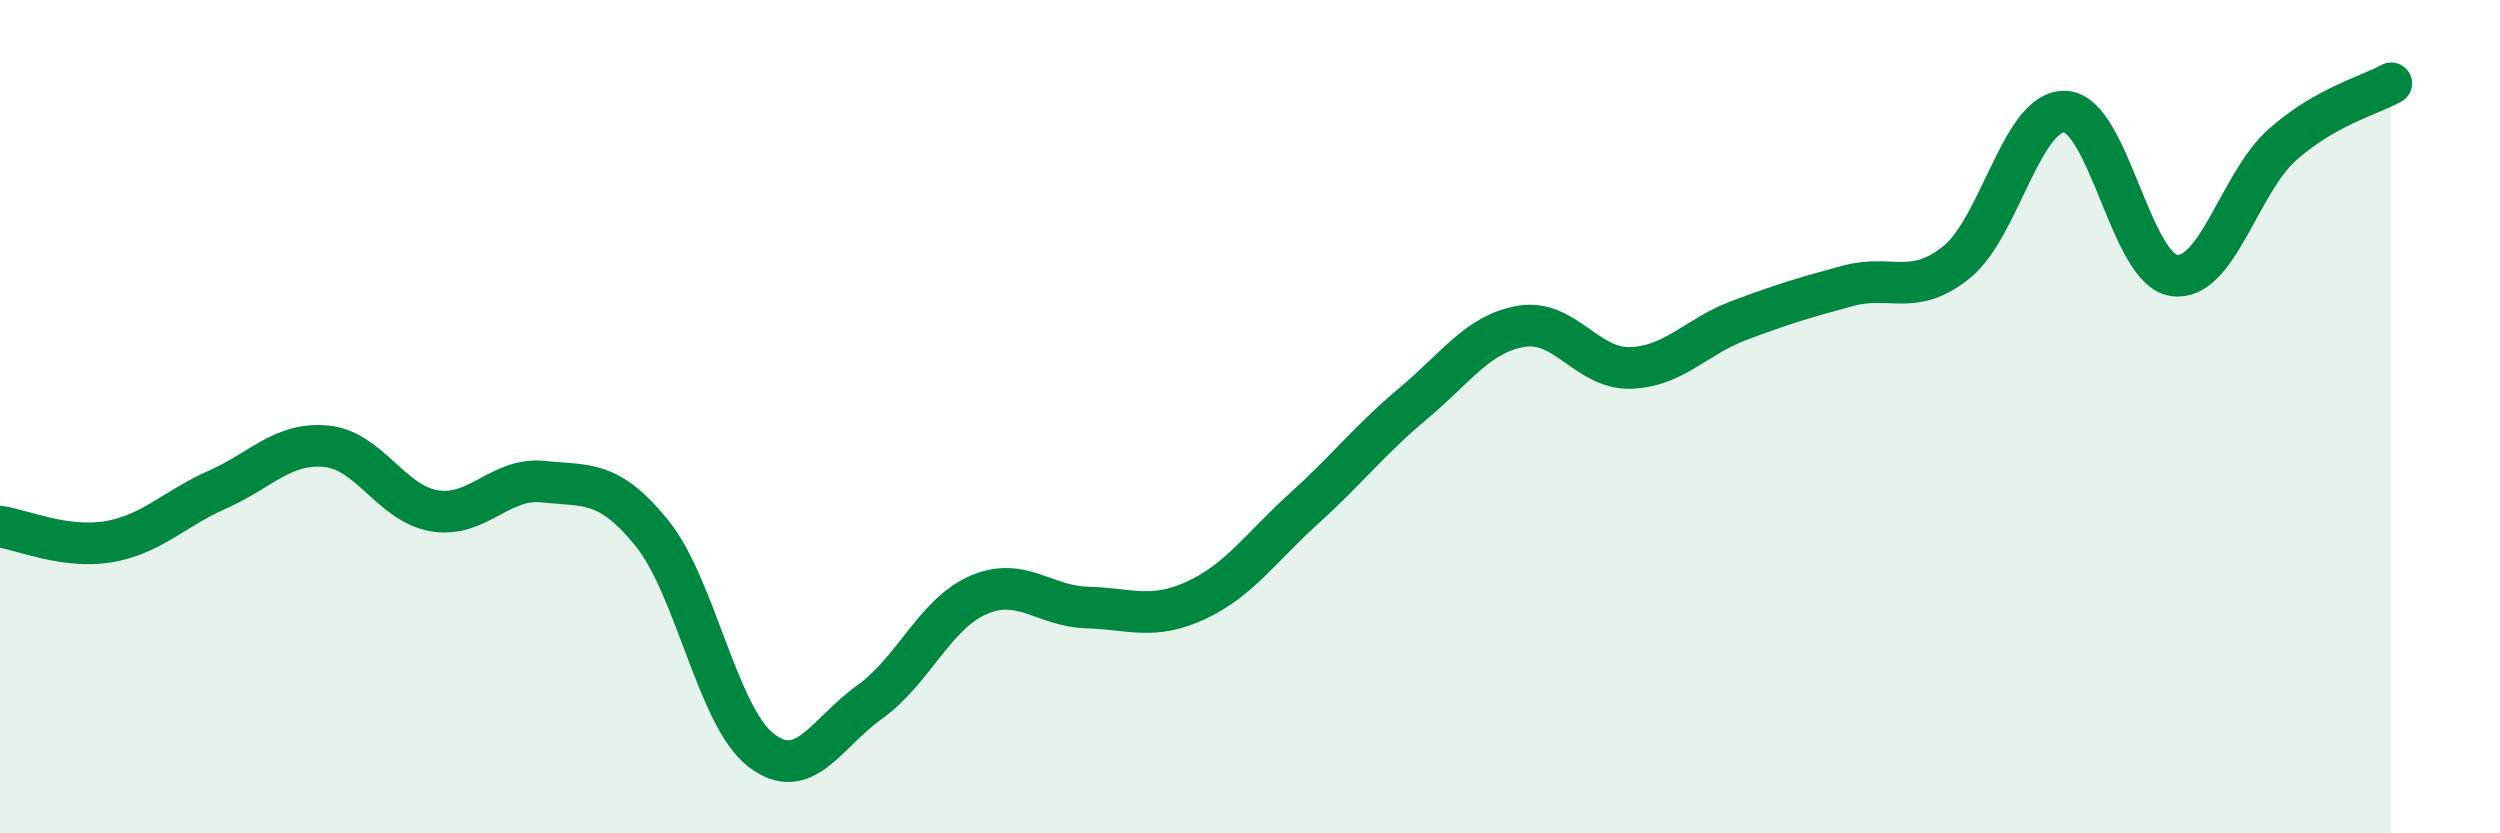 
    <svg width="60" height="20" viewBox="0 0 60 20" xmlns="http://www.w3.org/2000/svg">
      <path
        d="M 0,12.64 C 0.52,12.71 1.57,13.18 2.61,13 C 3.65,12.82 4.18,12.21 5.22,11.75 C 6.26,11.29 6.79,10.61 7.83,10.71 C 8.87,10.81 9.39,12.09 10.43,12.26 C 11.47,12.43 12,11.45 13.04,11.56 C 14.08,11.67 14.61,11.51 15.65,12.8 C 16.69,14.09 17.22,17.19 18.26,18 C 19.3,18.81 19.83,17.59 20.87,16.85 C 21.91,16.11 22.44,14.73 23.48,14.28 C 24.52,13.83 25.05,14.55 26.09,14.58 C 27.13,14.61 27.66,14.89 28.7,14.41 C 29.74,13.93 30.26,13.14 31.3,12.2 C 32.34,11.26 32.87,10.56 33.91,9.69 C 34.95,8.82 35.48,8 36.52,7.83 C 37.56,7.66 38.09,8.86 39.13,8.83 C 40.17,8.8 40.7,8.08 41.74,7.69 C 42.78,7.3 43.31,7.14 44.35,6.86 C 45.39,6.58 45.92,7.13 46.96,6.29 C 48,5.45 48.53,2.62 49.57,2.68 C 50.61,2.74 51.13,6.45 52.17,6.61 C 53.21,6.77 53.74,4.39 54.78,3.47 C 55.82,2.55 56.87,2.29 57.39,2L57.39 20L0 20Z"
        fill="#008740"
        opacity="0.1"
        stroke-linecap="round"
        stroke-linejoin="round"
      />
      <path
        d="M 0,12.64 C 0.52,12.71 1.57,13.18 2.61,13 C 3.65,12.82 4.18,12.21 5.22,11.75 C 6.26,11.29 6.79,10.61 7.83,10.71 C 8.87,10.81 9.39,12.09 10.43,12.26 C 11.47,12.43 12,11.45 13.04,11.56 C 14.08,11.67 14.61,11.51 15.65,12.8 C 16.69,14.09 17.22,17.19 18.26,18 C 19.3,18.81 19.83,17.59 20.87,16.85 C 21.91,16.11 22.44,14.73 23.48,14.28 C 24.52,13.83 25.05,14.55 26.09,14.58 C 27.13,14.61 27.66,14.89 28.7,14.41 C 29.74,13.93 30.26,13.14 31.3,12.2 C 32.34,11.26 32.87,10.56 33.91,9.69 C 34.95,8.82 35.48,8 36.52,7.83 C 37.56,7.66 38.09,8.86 39.13,8.83 C 40.17,8.8 40.7,8.08 41.74,7.69 C 42.78,7.3 43.31,7.14 44.35,6.86 C 45.39,6.58 45.92,7.13 46.96,6.29 C 48,5.45 48.53,2.62 49.57,2.68 C 50.61,2.74 51.13,6.45 52.17,6.61 C 53.21,6.77 53.74,4.39 54.78,3.47 C 55.82,2.55 56.87,2.29 57.39,2"
        stroke="#008740"
        stroke-width="1"
        fill="none"
        stroke-linecap="round"
        stroke-linejoin="round"
      />
    </svg>
  